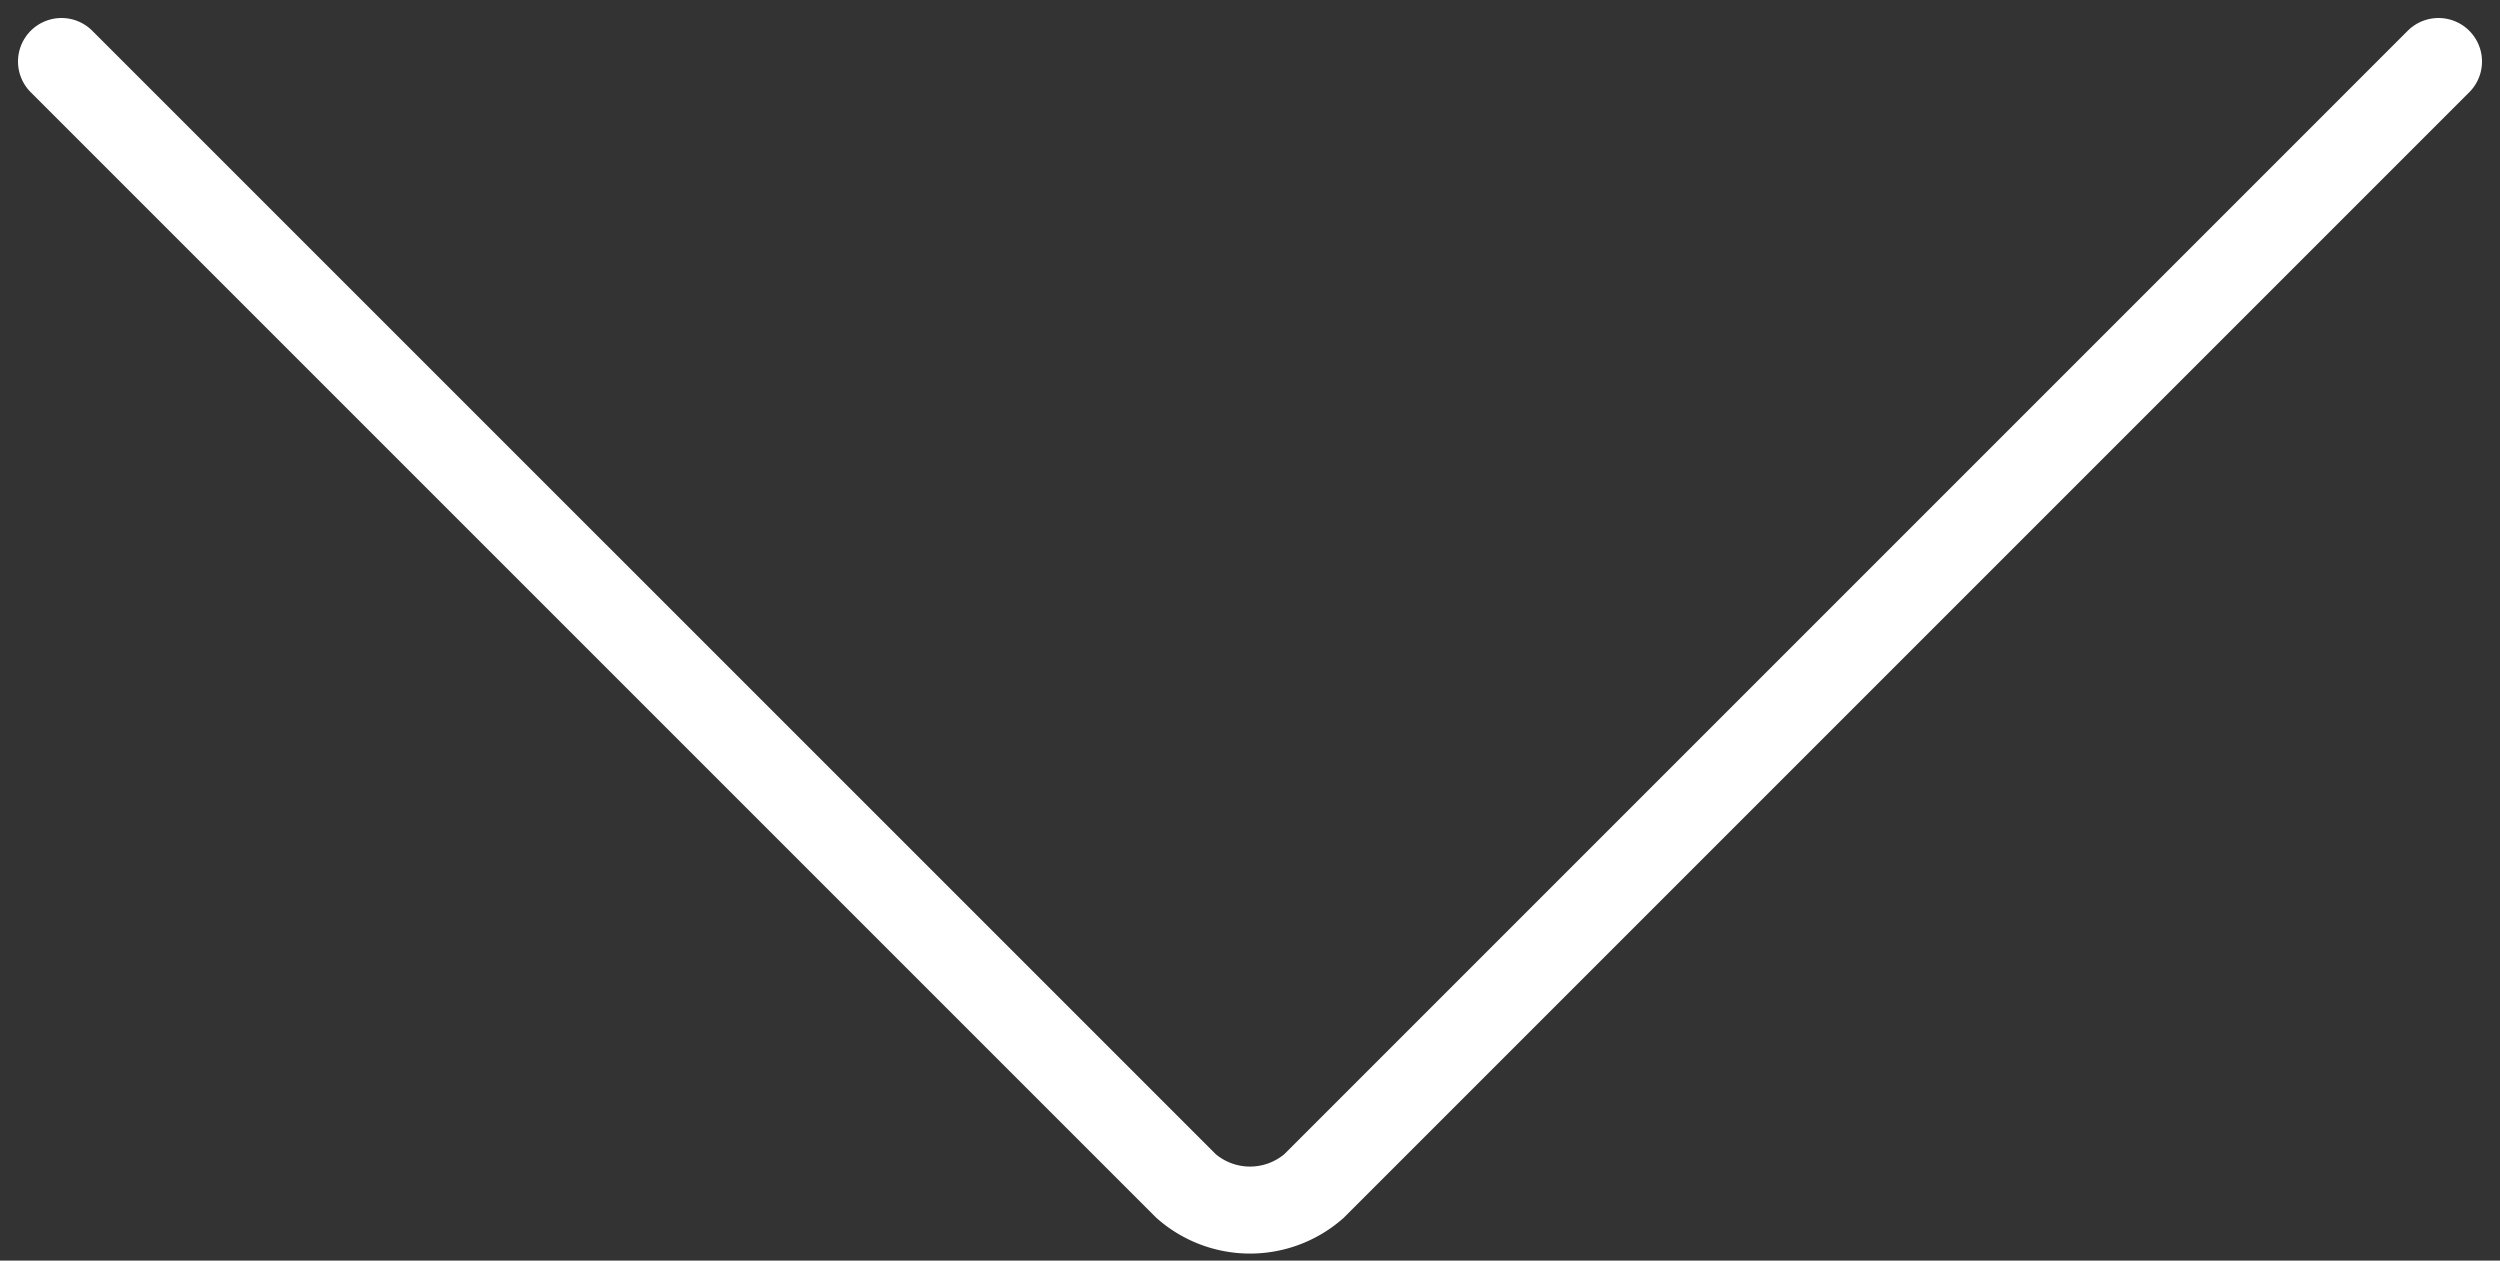<svg xmlns="http://www.w3.org/2000/svg" width="57.477" height="28.983" viewBox="0 0 57.477 28.983"><rect x="0" y="0" width="57.477" height="28.983" fill="#333333" stroke="none"/><path id="Arrow" d="M2.3,28.631,28.155,2.776a2.232,2.232,0,0,1,2.938,0L56.949,28.631" transform="translate(58.363 30.045) rotate(180)" fill="none" stroke="#fff" stroke-linecap="round" stroke-miterlimit="10" stroke-width="2"></path></svg>